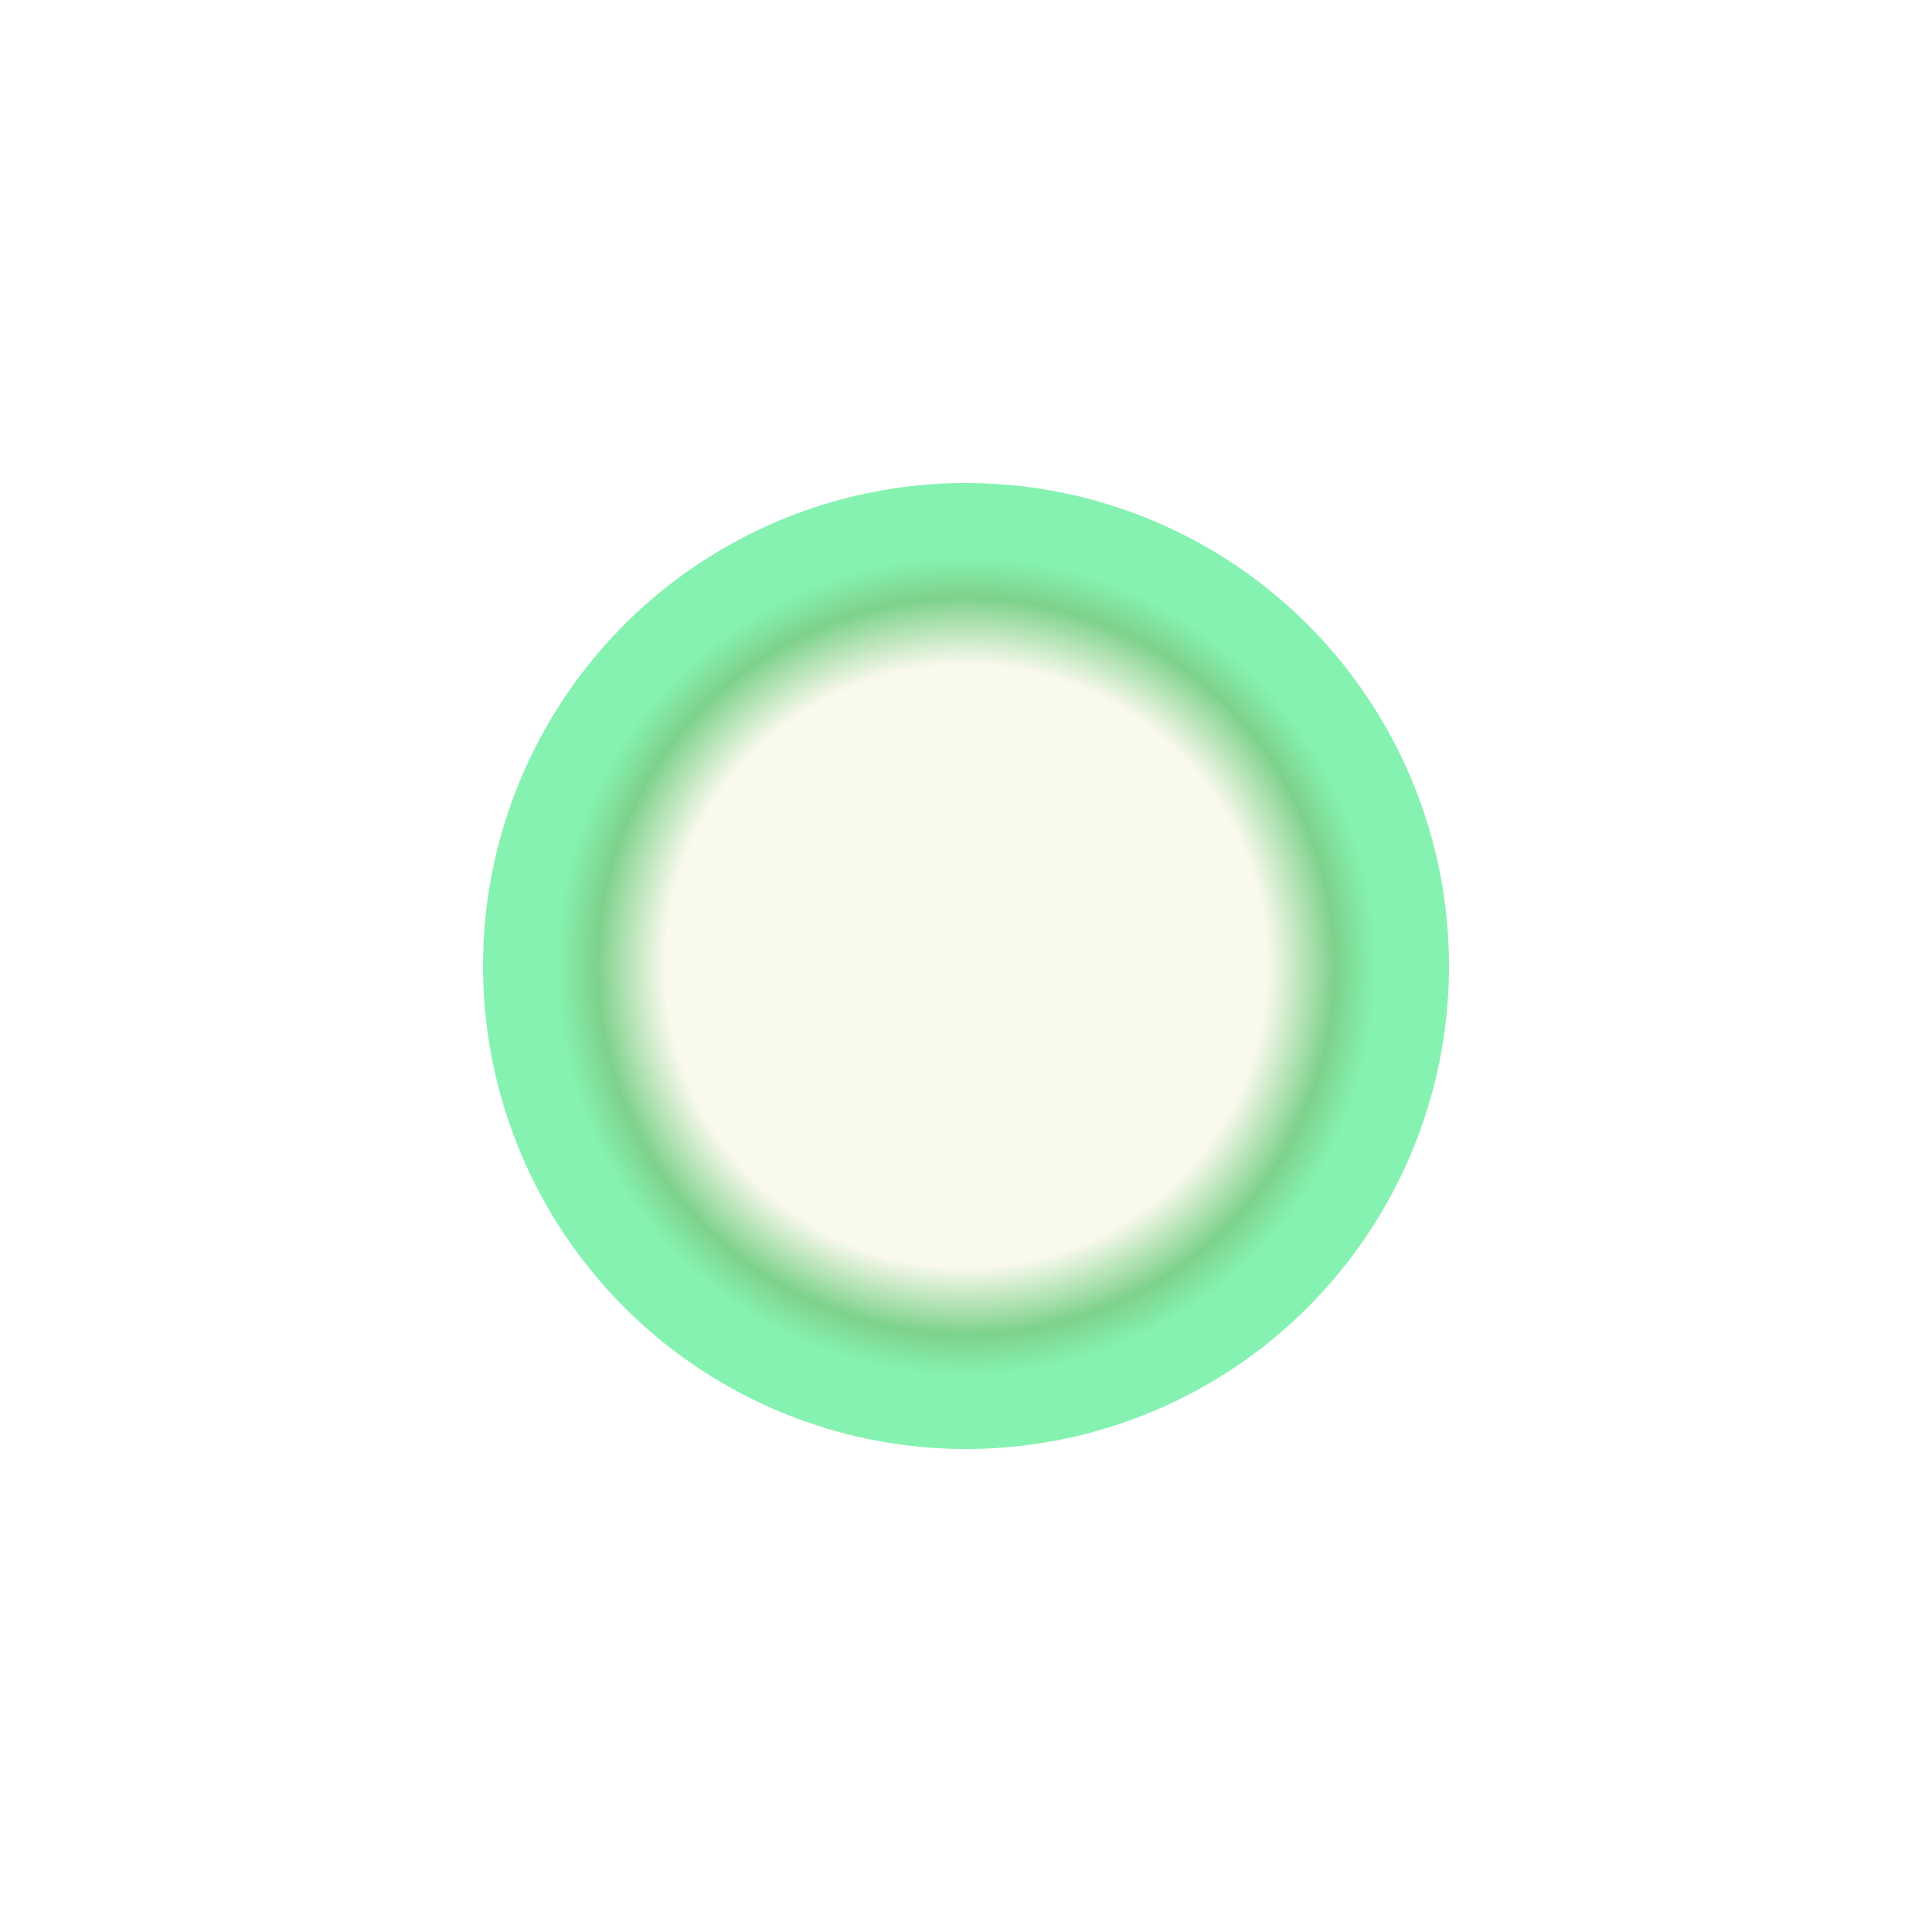 <svg width="2000" height="2000" viewBox="0 0 2000 2000" fill="none" xmlns="http://www.w3.org/2000/svg">
<g style="mix-blend-mode:hard-light" opacity="0.64" filter="url(#filter0_f_465_2441)">
<circle cx="1000" cy="1000" r="500" fill="url(#paint0_radial_465_2441)"/>
</g>
<defs>
<filter id="filter0_f_465_2441" x="0" y="0" width="2000" height="2000" filterUnits="userSpaceOnUse" color-interpolation-filters="sRGB">
<feFlood flood-opacity="0" result="BackgroundImageFix"/>
<feBlend mode="normal" in="SourceGraphic" in2="BackgroundImageFix" result="shape"/>
<feGaussianBlur stdDeviation="250" result="effect1_foregroundBlur_465_2441"/>
</filter>
<radialGradient id="paint0_radial_465_2441" cx="0" cy="0" r="1" gradientUnits="userSpaceOnUse" gradientTransform="translate(1000 1000) rotate(90) scale(500)">
<stop offset="0.159" stop-color="#F5F5E1"/>
<stop offset="0.625" stop-color="#F5F5E1"/>
<stop offset="0.764" stop-color="#34B84A"/>
<stop offset="0.851" stop-color="#42EB85"/>
</radialGradient>
</defs>
</svg>
